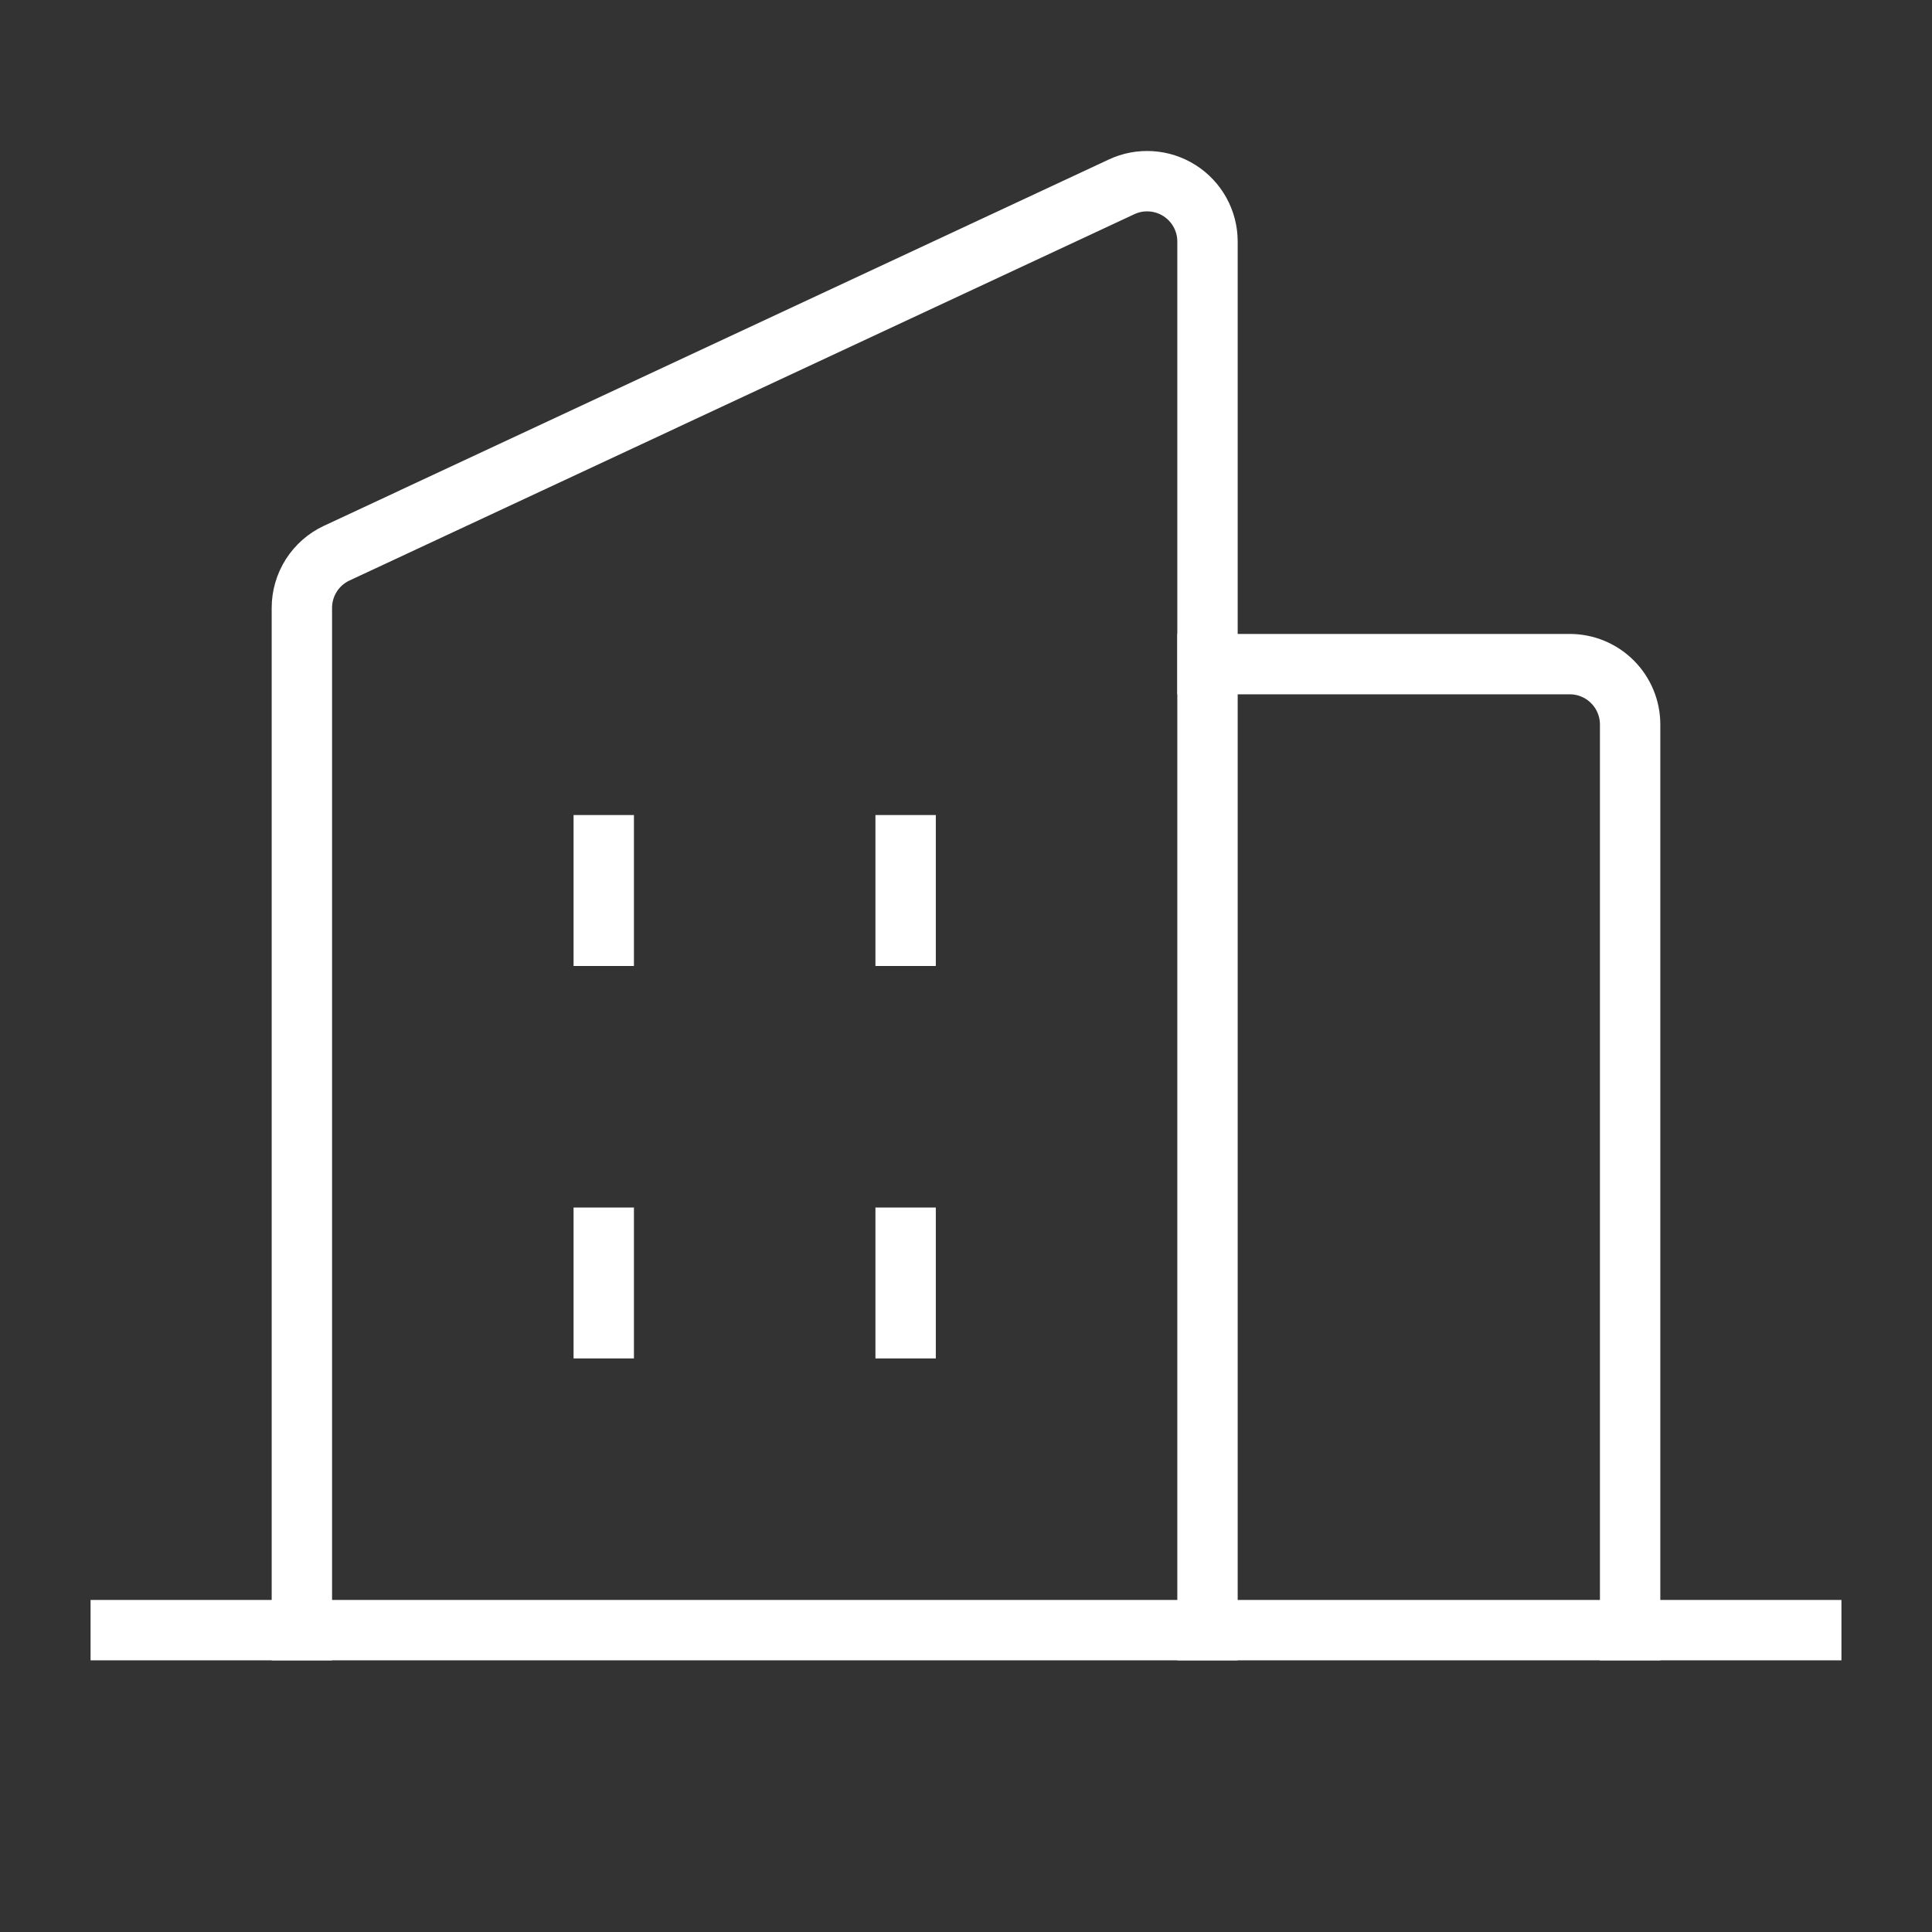 <svg width="64" height="64" viewBox="0 0 64 64" fill="none" xmlns="http://www.w3.org/2000/svg">
<rect x="0" y="0" width="64" height="64" fill="#333333" stroke="none"/>
<g clip-path="url(#clip0_80_33583)">
<path d="M40 22H52C52.53 22 53.039 22.211 53.414 22.586C53.789 22.961 54 23.47 54 24V54" stroke="white" stroke-width="2" stroke-linecap="square" stroke-linejoin="round"/>
<path d="M4 54H60" stroke="white" stroke-width="2" stroke-linecap="square" stroke-linejoin="round"/>
<path d="M30 28V31" stroke="white" stroke-width="2" stroke-linecap="square" stroke-linejoin="round"/>
<path d="M20 28V31" stroke="white" stroke-width="2" stroke-linecap="square" stroke-linejoin="round"/>
<path d="M20 41V44" stroke="white" stroke-width="2" stroke-linecap="square" stroke-linejoin="round"/>
<path d="M30 41V44" stroke="white" stroke-width="2" stroke-linecap="square" stroke-linejoin="round"/>
<path d="M10 54V20.137C10 19.757 10.108 19.384 10.312 19.063C10.516 18.742 10.808 18.486 11.152 18.325L37.153 6.19C37.457 6.047 37.793 5.984 38.129 6.006C38.464 6.027 38.789 6.133 39.073 6.314C39.357 6.494 39.59 6.743 39.753 7.038C39.915 7.333 40 7.664 40 8V54" stroke="white" stroke-width="2" stroke-linecap="square" stroke-linejoin="round"/>
</g>
<defs>
<clipPath id="clip0_80_33583">
<rect width="64" height="64" fill="white"/>
</clipPath>
</defs>
</svg>
